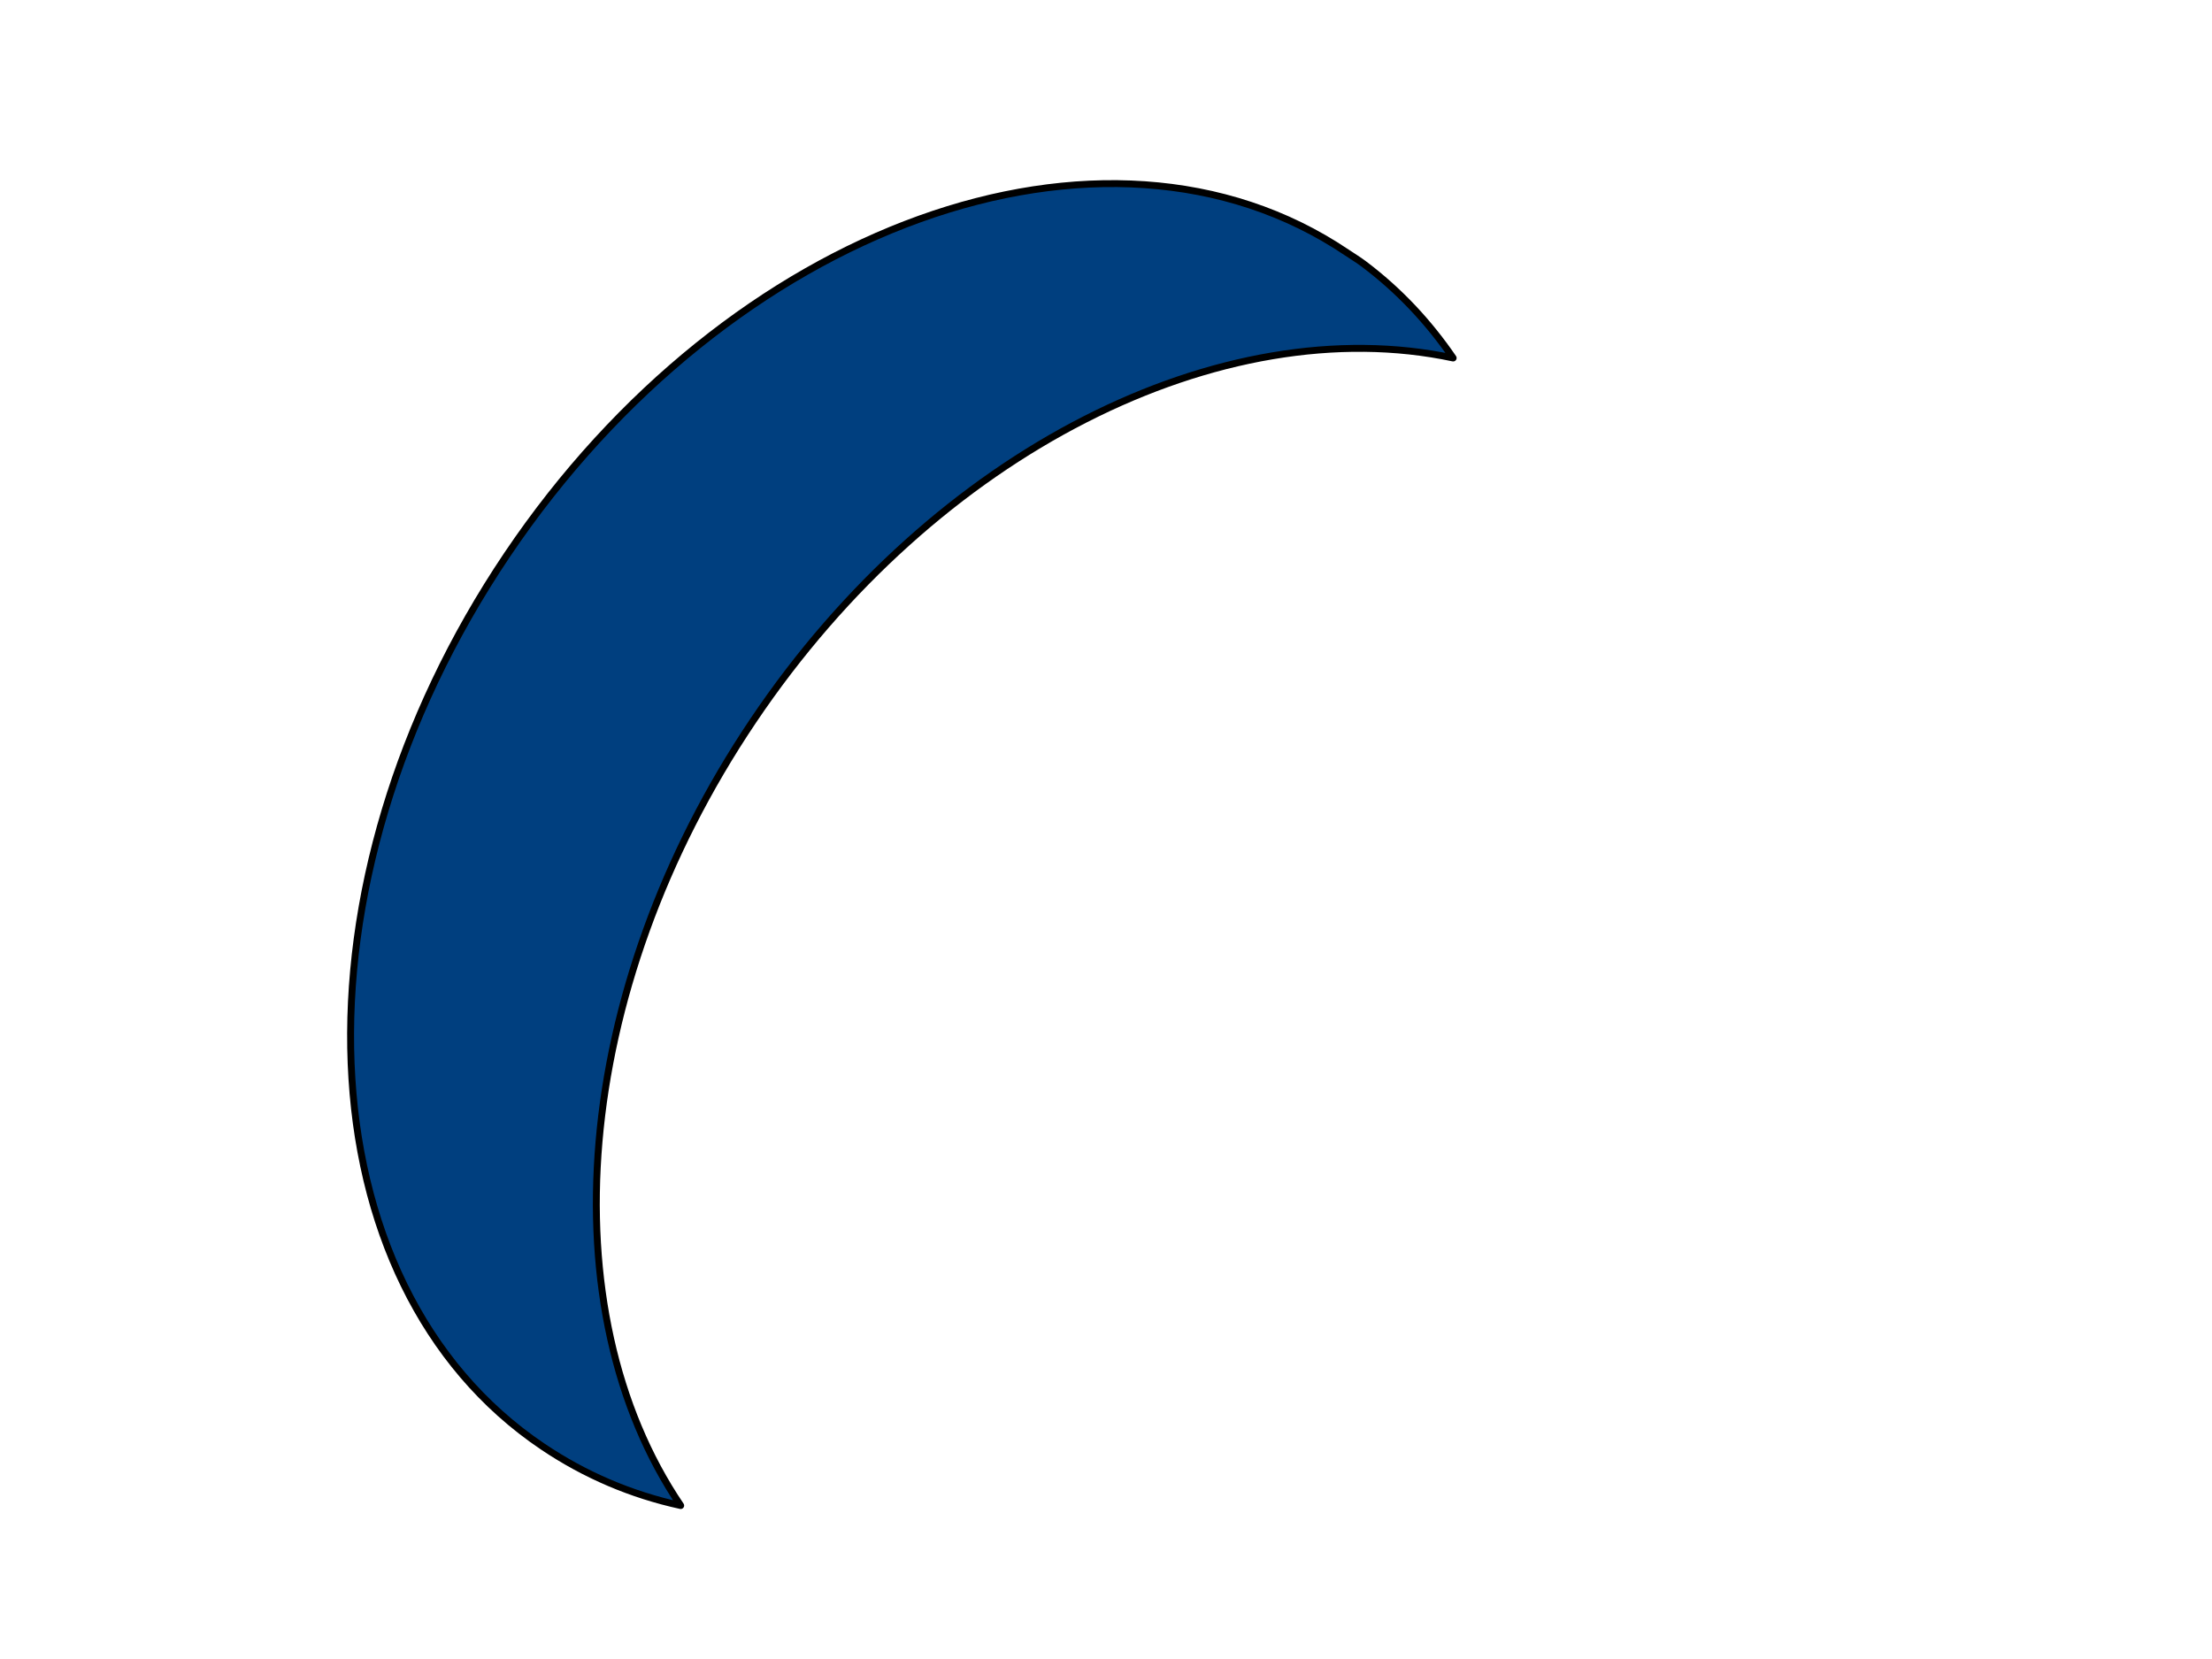 <?xml version="1.0"?><svg width="640" height="480" xmlns="http://www.w3.org/2000/svg">
 <title>BLUE MOON</title>
 <g>
  <path transform="rotate(33.946 227.714,215.051) " fill="#003f7f" fill-rule="evenodd" stroke="black" stroke-width="2" stroke-linejoin="round" marker-start="none" marker-mid="none" marker-end="none" stroke-miterlimit="3.4" stroke-dashoffset="0" id="path33962" d="m288.68,6.82c12.718,0.66 24.93,3.475 36.668,8.135c-63.23,25.449 -109.409,105.639 -109.409,200.118c0,94.479 46.179,174.67 109.409,200.118c-13.544,5.377 -27.82,8.135 -42.631,8.135c-84.255,0 -152.636,-93.297 -152.636,-208.253c0,-114.956 68.381,-208.253 152.636,-208.253c1.975,0 4.006,-0.102 5.962,0z"/>
  <title>Layer 1</title>
 </g>
</svg>